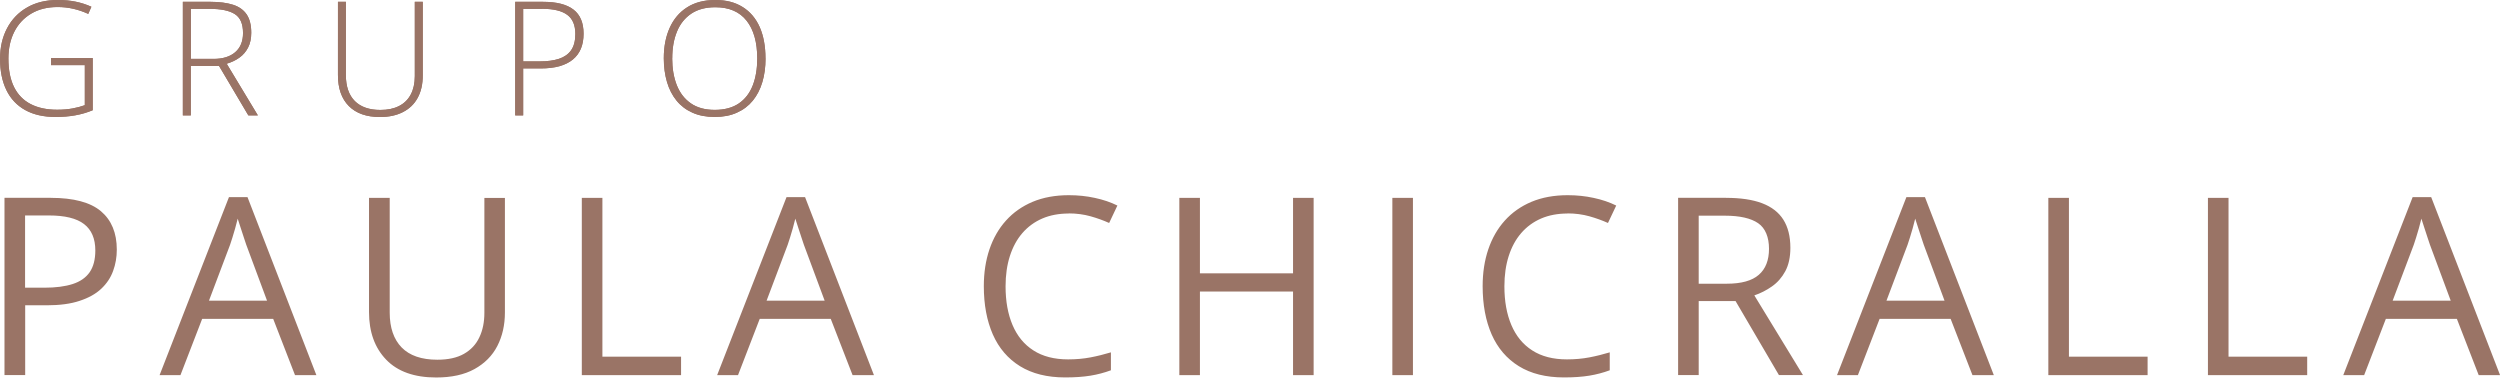 <?xml version="1.0" encoding="UTF-8"?>
<svg id="Layer_2" xmlns="http://www.w3.org/2000/svg" viewBox="0 0 451.61 68.2">
  <defs>
    <style>
      .cls-1 {
        fill: #9a7466;
      }
    </style>
  </defs>
  <g id="Layer_1-2" data-name="Layer_1">
    <path class="cls-1" d="M442.7,54.29l-3.75-10.09c-.09-.27-.23-.7-.43-1.29-.2-.6-.4-1.22-.61-1.86-.2-.64-.37-1.16-.5-1.55-.15.6-.31,1.19-.47,1.79-.17.59-.34,1.14-.49,1.64-.16.51-.3.93-.42,1.29l-3.81,10.09h10.47ZM447.76,67.76l-3.94-10.16h-12.83l-3.92,10.16h-3.77l12.53-32.15h3.35l12.44,32.15h-3.86ZM398.85,67.76v-32.02h3.72v28.69h14.21v3.33h-17.93ZM370.02,67.76v-32.02h3.72v28.69h14.21v3.33h-17.93ZM351.26,54.29l-3.75-10.09c-.09-.27-.23-.7-.43-1.29-.2-.6-.4-1.22-.61-1.86-.2-.64-.37-1.16-.5-1.55-.15.6-.31,1.19-.47,1.79-.17.59-.34,1.14-.49,1.64-.16.51-.3.93-.42,1.29l-3.81,10.09h10.47ZM356.31,67.76l-3.94-10.16h-12.83l-3.92,10.16h-3.77l12.53-32.15h3.35l12.44,32.15h-3.86ZM311.57,38.96h-4.71v12.29h5.08c2.61,0,4.54-.53,5.77-1.6,1.23-1.06,1.85-2.63,1.85-4.71s-.65-3.72-1.96-4.62c-1.31-.9-3.32-1.36-6.03-1.36ZM311.79,35.74c2.63,0,4.8.32,6.52.97,1.71.65,3,1.64,3.84,2.97.84,1.33,1.27,3.02,1.27,5.08,0,1.69-.31,3.1-.92,4.24-.61,1.13-1.42,2.05-2.41,2.74-.99.7-2.06,1.24-3.18,1.62l8.78,14.39h-4.34l-7.83-13.36h-6.66v13.36h-3.72v-32.02h8.65ZM283.16,38.57c-1.76,0-3.36.3-4.76.9-1.41.61-2.61,1.49-3.6,2.63-.99,1.14-1.74,2.53-2.26,4.15-.52,1.62-.78,3.45-.78,5.47,0,2.69.42,5.02,1.26,7,.84,1.97,2.09,3.51,3.77,4.58,1.67,1.08,3.76,1.62,6.27,1.62,1.44,0,2.78-.12,4.04-.36,1.26-.24,2.49-.55,3.69-.91v3.24c-1.17.43-2.4.76-3.69.97-1.29.21-2.81.32-4.57.32-3.26,0-5.97-.68-8.16-2.03-2.18-1.35-3.82-3.26-4.91-5.73-1.08-2.47-1.63-5.37-1.63-8.73,0-2.43.34-4.64,1.02-6.65.68-2,1.67-3.74,2.98-5.19,1.31-1.46,2.92-2.59,4.81-3.39,1.91-.8,4.1-1.2,6.56-1.2,1.62,0,3.18.16,4.69.49,1.5.32,2.86.78,4.07,1.38l-1.49,3.15c-1.02-.46-2.15-.87-3.36-1.21-1.22-.34-2.54-.52-3.95-.52ZM251.52,67.76v-32.02h3.72v32.02h-3.72ZM237.3,67.76h-3.72v-15.09h-16.82v15.09h-3.72v-32.02h3.72v13.64h16.82v-13.64h3.72v32.02ZM193.05,38.57c-1.76,0-3.36.3-4.76.9-1.41.61-2.61,1.49-3.6,2.63-.99,1.14-1.74,2.53-2.26,4.15-.52,1.62-.78,3.45-.78,5.47,0,2.69.42,5.02,1.26,7,.84,1.97,2.09,3.51,3.77,4.58,1.67,1.08,3.76,1.62,6.27,1.62,1.44,0,2.78-.12,4.04-.36,1.26-.24,2.49-.55,3.69-.91v3.24c-1.17.43-2.4.76-3.69.97-1.29.21-2.81.32-4.57.32-3.26,0-5.97-.68-8.16-2.03-2.18-1.35-3.82-3.26-4.91-5.73-1.08-2.47-1.63-5.37-1.63-8.73,0-2.43.34-4.64,1.02-6.65.68-2,1.67-3.74,2.98-5.19,1.31-1.46,2.92-2.59,4.81-3.39,1.91-.8,4.1-1.2,6.56-1.2,1.62,0,3.18.16,4.69.49,1.5.32,2.86.78,4.07,1.38l-1.49,3.15c-1.02-.46-2.15-.87-3.36-1.21-1.22-.34-2.54-.52-3.95-.52ZM148.96,54.29l-3.75-10.09c-.09-.27-.23-.7-.43-1.29-.2-.6-.4-1.22-.61-1.86-.2-.64-.37-1.16-.5-1.55-.15.6-.31,1.19-.47,1.79-.17.59-.34,1.14-.49,1.64-.16.51-.3.93-.42,1.29l-3.81,10.09h10.47ZM154.01,67.76l-3.94-10.16h-12.83l-3.92,10.16h-3.77l12.53-32.15h3.35l12.44,32.15h-3.86ZM105.1,67.76v-32.02h3.72v28.69h14.21v3.33h-17.93ZM91.21,35.74v20.71c0,2.26-.46,4.28-1.37,6.05s-2.29,3.15-4.13,4.17c-1.84,1.02-4.15,1.52-6.92,1.52-3.95,0-6.97-1.08-9.03-3.22-2.07-2.15-3.1-5.02-3.1-8.6v-20.63h3.74v20.74c0,2.71.72,4.81,2.16,6.29,1.44,1.47,3.59,2.21,6.44,2.21,1.96,0,3.56-.35,4.81-1.06,1.25-.71,2.18-1.7,2.78-2.98.61-1.27.91-2.75.91-4.43v-20.76h3.7ZM48.23,54.29l-3.75-10.09c-.09-.27-.23-.7-.43-1.29-.2-.6-.4-1.22-.61-1.86-.2-.64-.37-1.16-.5-1.55-.15.6-.31,1.19-.47,1.79-.17.59-.34,1.14-.49,1.64-.16.51-.3.93-.42,1.29l-3.81,10.09h10.47ZM53.29,67.76l-3.94-10.16h-12.83l-3.92,10.16h-3.77l12.53-32.15h3.35l12.44,32.15h-3.86ZM8.82,38.92h-4.29v13.05h3.48c2.04,0,3.74-.22,5.11-.66,1.37-.44,2.39-1.15,3.08-2.14.68-.99,1.02-2.29,1.02-3.93,0-2.13-.68-3.72-2.03-4.76-1.36-1.05-3.48-1.56-6.38-1.56ZM9.18,35.74c4.13,0,7.15.81,9.06,2.42,1.9,1.61,2.86,3.92,2.86,6.93,0,1.35-.22,2.65-.67,3.86-.44,1.22-1.16,2.29-2.15,3.22-.99.93-2.29,1.65-3.91,2.18-1.61.54-3.59.8-5.93.8h-3.89v12.6H.81v-32.02h8.36Z"/>
    <path class="cls-1" d="M121.43,10.54c0,1.83.28,3.45.83,4.85.56,1.4,1.4,2.49,2.54,3.28,1.14.79,2.58,1.18,4.32,1.18s3.21-.39,4.34-1.16c1.14-.78,1.97-1.86,2.52-3.26.54-1.39.81-3.02.81-4.87,0-2.93-.64-5.2-1.92-6.82-1.28-1.62-3.16-2.43-5.65-2.43-1.75,0-3.2.39-4.35,1.16-1.15.78-2.02,1.86-2.58,3.24-.57,1.38-.85,2.99-.85,4.83ZM138.29,10.56c0,1.56-.19,2.99-.58,4.28-.38,1.29-.96,2.4-1.72,3.34-.77.94-1.72,1.66-2.87,2.17-1.14.52-2.48.78-4.01.78s-2.88-.26-4.03-.78c-1.15-.51-2.11-1.24-2.87-2.18-.76-.94-1.34-2.06-1.72-3.35-.38-1.3-.58-2.73-.58-4.29,0-2.08.35-3.91,1.06-5.49.71-1.58,1.75-2.82,3.13-3.7,1.38-.89,3.09-1.34,5.11-1.34s3.6.43,4.95,1.27c1.35.84,2.38,2.06,3.08,3.63.69,1.58,1.04,3.46,1.04,5.65ZM97.95,1.6h-3.44v9.49h3.02c1.33,0,2.47-.15,3.43-.46.95-.31,1.69-.82,2.2-1.54.51-.72.77-1.71.77-2.95,0-1.58-.48-2.74-1.46-3.46-.97-.72-2.48-1.09-4.52-1.09ZM98.1.33c2.44,0,4.27.46,5.49,1.4,1.22.93,1.83,2.39,1.83,4.36,0,1.01-.16,1.91-.48,2.69-.33.78-.81,1.44-1.46,1.97-.64.53-1.45.93-2.42,1.21-.97.27-2.1.4-3.39.4h-3.16v8.48h-1.44V.33h5.04ZM76.37.33v13.28c0,1.6-.31,2.96-.93,4.08-.61,1.12-1.5,1.97-2.66,2.56-1.15.59-2.54.89-4.14.89-2.44,0-4.32-.67-5.63-1.99-1.31-1.32-1.96-3.19-1.96-5.59V.33h1.43v13.22c0,2.06.54,3.62,1.61,4.7,1.07,1.07,2.61,1.61,4.62,1.61,1.32,0,2.44-.23,3.37-.71.93-.47,1.63-1.16,2.12-2.08.48-.91.73-2.02.73-3.32V.33h1.45ZM37.88,1.6h-3.4v9.04h4.09c1.67,0,2.98-.4,3.92-1.21.94-.81,1.41-1.96,1.41-3.46,0-1.66-.49-2.8-1.49-3.43-.99-.63-2.51-.94-4.54-.94ZM38.02.33c1.62,0,2.98.18,4.08.53,1.09.35,1.91.94,2.46,1.75.55.81.83,1.92.83,3.3,0,1.04-.19,1.93-.57,2.67-.38.74-.9,1.36-1.57,1.83-.66.48-1.43.84-2.3,1.1l5.63,9.33h-1.72l-5.29-8.93h-5.1v8.93h-1.44V.33h4.98ZM9.21,10.49h7.54v9.42c-.98.41-2.03.72-3.14.92-1.11.2-2.3.3-3.55.3-2.18,0-4.02-.42-5.51-1.25-1.49-.83-2.63-2.03-3.39-3.6-.77-1.57-1.15-3.46-1.15-5.67,0-2.06.42-3.89,1.26-5.49.84-1.6,2.04-2.86,3.6-3.76,1.56-.91,3.44-1.37,5.62-1.37,1.12,0,2.18.11,3.18.31,1,.21,1.95.51,2.84.92l-.57,1.29c-.89-.41-1.79-.72-2.72-.93-.92-.21-1.85-.31-2.8-.31-1.85,0-3.44.39-4.78,1.19-1.33.79-2.35,1.88-3.06,3.28-.71,1.4-1.06,3.01-1.06,4.83,0,2.07.34,3.78,1.02,5.16.69,1.37,1.68,2.39,3,3.07,1.31.68,2.91,1.02,4.79,1.02,1.03,0,1.95-.08,2.77-.23.82-.15,1.56-.35,2.22-.59v-7.23h-6.1v-1.32Z"/>
    <path class="cls-1" d="M121.43,10.54c0,1.83.28,3.45.83,4.85.56,1.4,1.4,2.49,2.54,3.28,1.14.79,2.58,1.18,4.32,1.18s3.21-.39,4.34-1.16c1.14-.78,1.97-1.86,2.52-3.26.54-1.39.81-3.02.81-4.87,0-2.93-.64-5.2-1.92-6.82-1.28-1.62-3.16-2.43-5.65-2.43-1.75,0-3.2.39-4.35,1.16-1.15.78-2.02,1.86-2.58,3.24-.57,1.38-.85,2.99-.85,4.83ZM138.29,10.56c0,1.56-.19,2.99-.58,4.28-.38,1.29-.96,2.4-1.72,3.34-.77.94-1.72,1.66-2.87,2.17-1.14.52-2.48.78-4.01.78s-2.88-.26-4.03-.78c-1.15-.51-2.11-1.24-2.87-2.18-.76-.94-1.34-2.06-1.72-3.35-.38-1.3-.58-2.73-.58-4.29,0-2.08.35-3.91,1.06-5.49.71-1.58,1.75-2.82,3.13-3.7,1.38-.89,3.09-1.34,5.11-1.34s3.6.43,4.95,1.27c1.35.84,2.38,2.06,3.08,3.63.69,1.58,1.04,3.46,1.04,5.65ZM97.95,1.6h-3.44v9.49h3.02c1.33,0,2.47-.15,3.43-.46.95-.31,1.69-.82,2.2-1.54.51-.72.77-1.71.77-2.95,0-1.58-.48-2.74-1.46-3.46-.97-.72-2.48-1.09-4.52-1.09ZM98.1.33c2.44,0,4.27.46,5.49,1.4,1.22.93,1.83,2.39,1.83,4.36,0,1.01-.16,1.91-.48,2.69-.33.78-.81,1.44-1.46,1.97-.64.53-1.45.93-2.42,1.21-.97.27-2.1.4-3.39.4h-3.16v8.48h-1.44V.33h5.04ZM76.37.33v13.28c0,1.6-.31,2.96-.93,4.08-.61,1.12-1.5,1.97-2.66,2.56-1.15.59-2.54.89-4.14.89-2.44,0-4.32-.67-5.63-1.99-1.31-1.32-1.96-3.19-1.96-5.59V.33h1.43v13.22c0,2.06.54,3.62,1.61,4.7,1.07,1.07,2.61,1.61,4.62,1.61,1.32,0,2.44-.23,3.37-.71.93-.47,1.63-1.16,2.12-2.08.48-.91.73-2.02.73-3.32V.33h1.45ZM37.88,1.6h-3.4v9.04h4.09c1.67,0,2.98-.4,3.92-1.21.94-.81,1.41-1.96,1.41-3.46,0-1.66-.49-2.8-1.49-3.43-.99-.63-2.51-.94-4.54-.94ZM38.02.33c1.62,0,2.98.18,4.08.53,1.09.35,1.91.94,2.46,1.75.55.81.83,1.92.83,3.3,0,1.04-.19,1.93-.57,2.67-.38.74-.9,1.36-1.57,1.83-.66.48-1.43.84-2.3,1.1l5.63,9.33h-1.72l-5.29-8.93h-5.1v8.93h-1.44V.33h4.98ZM9.21,10.49h7.54v9.42c-.98.41-2.03.72-3.14.92-1.11.2-2.3.3-3.55.3-2.18,0-4.02-.42-5.51-1.25-1.49-.83-2.63-2.03-3.39-3.6-.77-1.57-1.15-3.46-1.15-5.67,0-2.06.42-3.89,1.26-5.49.84-1.6,2.04-2.86,3.6-3.76,1.56-.91,3.44-1.37,5.62-1.37,1.12,0,2.18.11,3.18.31,1,.21,1.95.51,2.84.92l-.57,1.29c-.89-.41-1.79-.72-2.72-.93-.92-.21-1.85-.31-2.8-.31-1.85,0-3.44.39-4.78,1.19-1.33.79-2.35,1.88-3.06,3.28-.71,1.4-1.06,3.01-1.06,4.83,0,2.07.34,3.78,1.02,5.16.69,1.37,1.68,2.39,3,3.07,1.31.68,2.91,1.02,4.79,1.02,1.03,0,1.95-.08,2.77-.23.82-.15,1.56-.35,2.22-.59v-7.23h-6.1v-1.32Z"/>
  </g>
</svg>